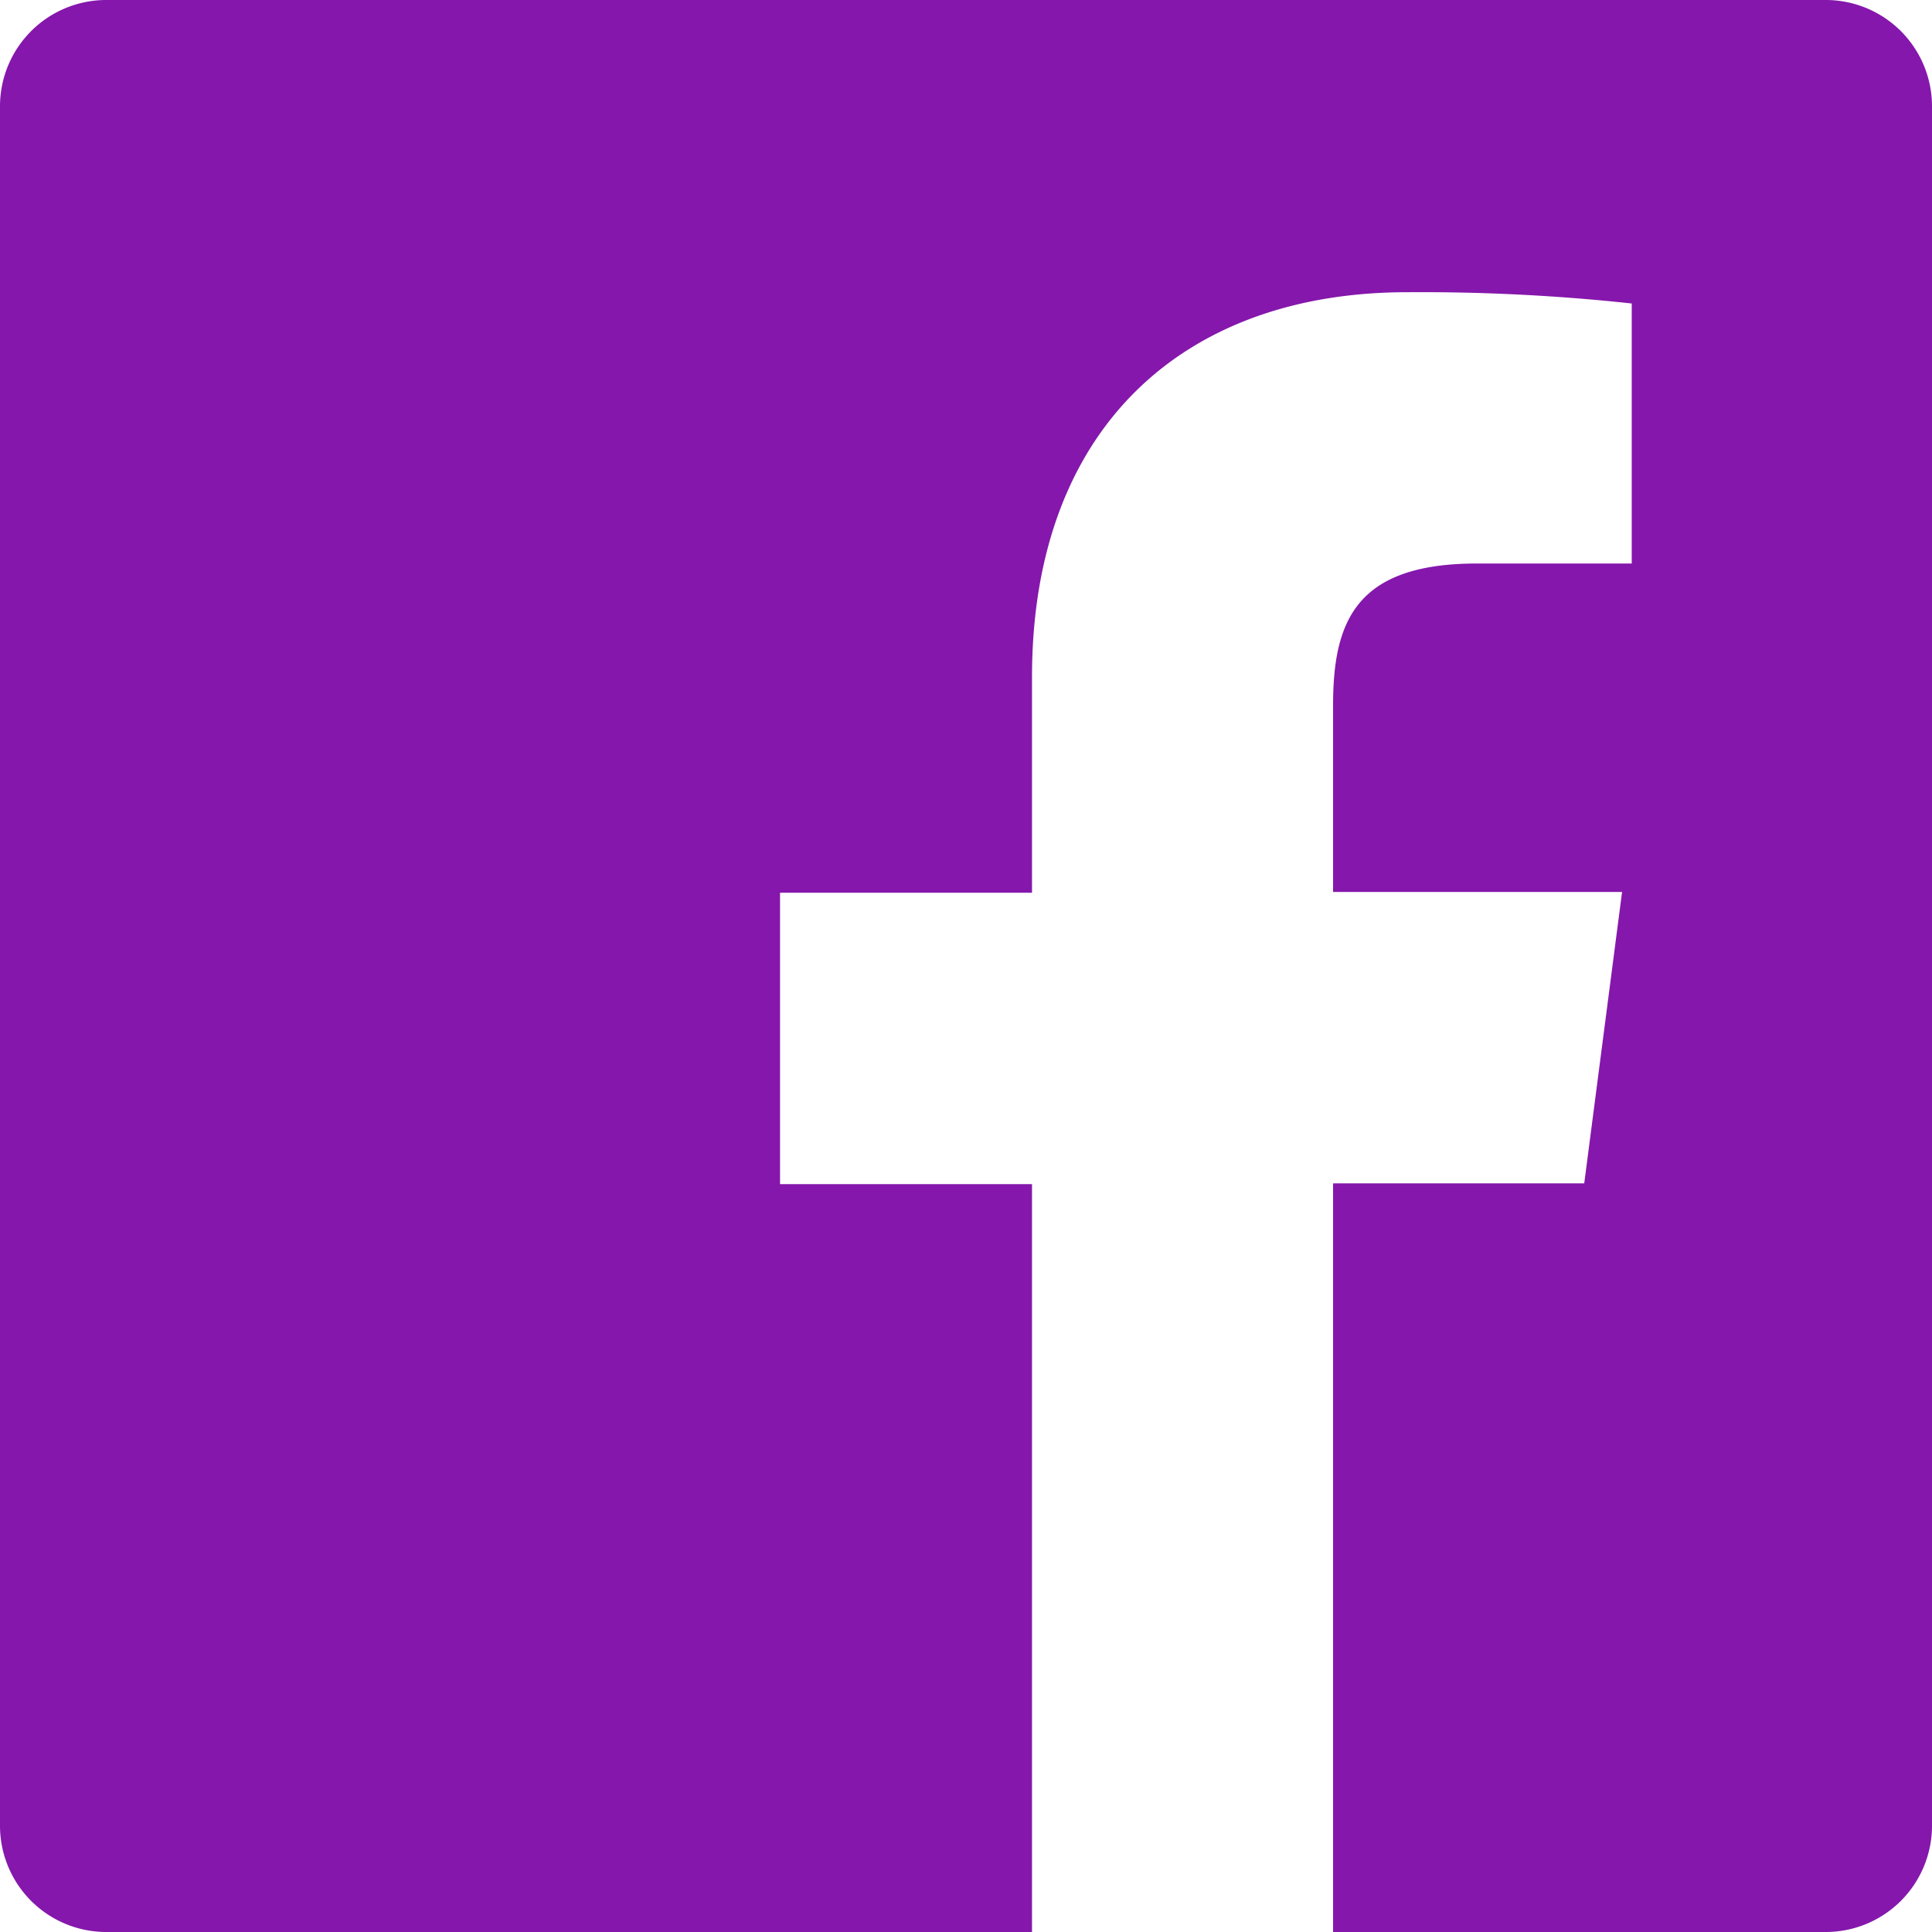 <svg id="Layer_1" data-name="Layer 1" xmlns="http://www.w3.org/2000/svg" viewBox="0 0 24 24"><path d="M22.68,0H1.33A1.32,1.32,0,0,0,0,1.32V22.68A1.32,1.32,0,0,0,1.33,24H12.82V14.71H9.69V11.09h3.13V8.41c0-3.1,1.89-4.78,4.66-4.78a24.32,24.32,0,0,1,2.79.14V7H18.35c-1.5,0-1.79.71-1.79,1.76v2.32h3.59l-.47,3.62H16.56V24h6.12A1.32,1.32,0,0,0,24,22.68V1.32A1.32,1.32,0,0,0,22.68,0" style="fill:#8517ac"/></svg>